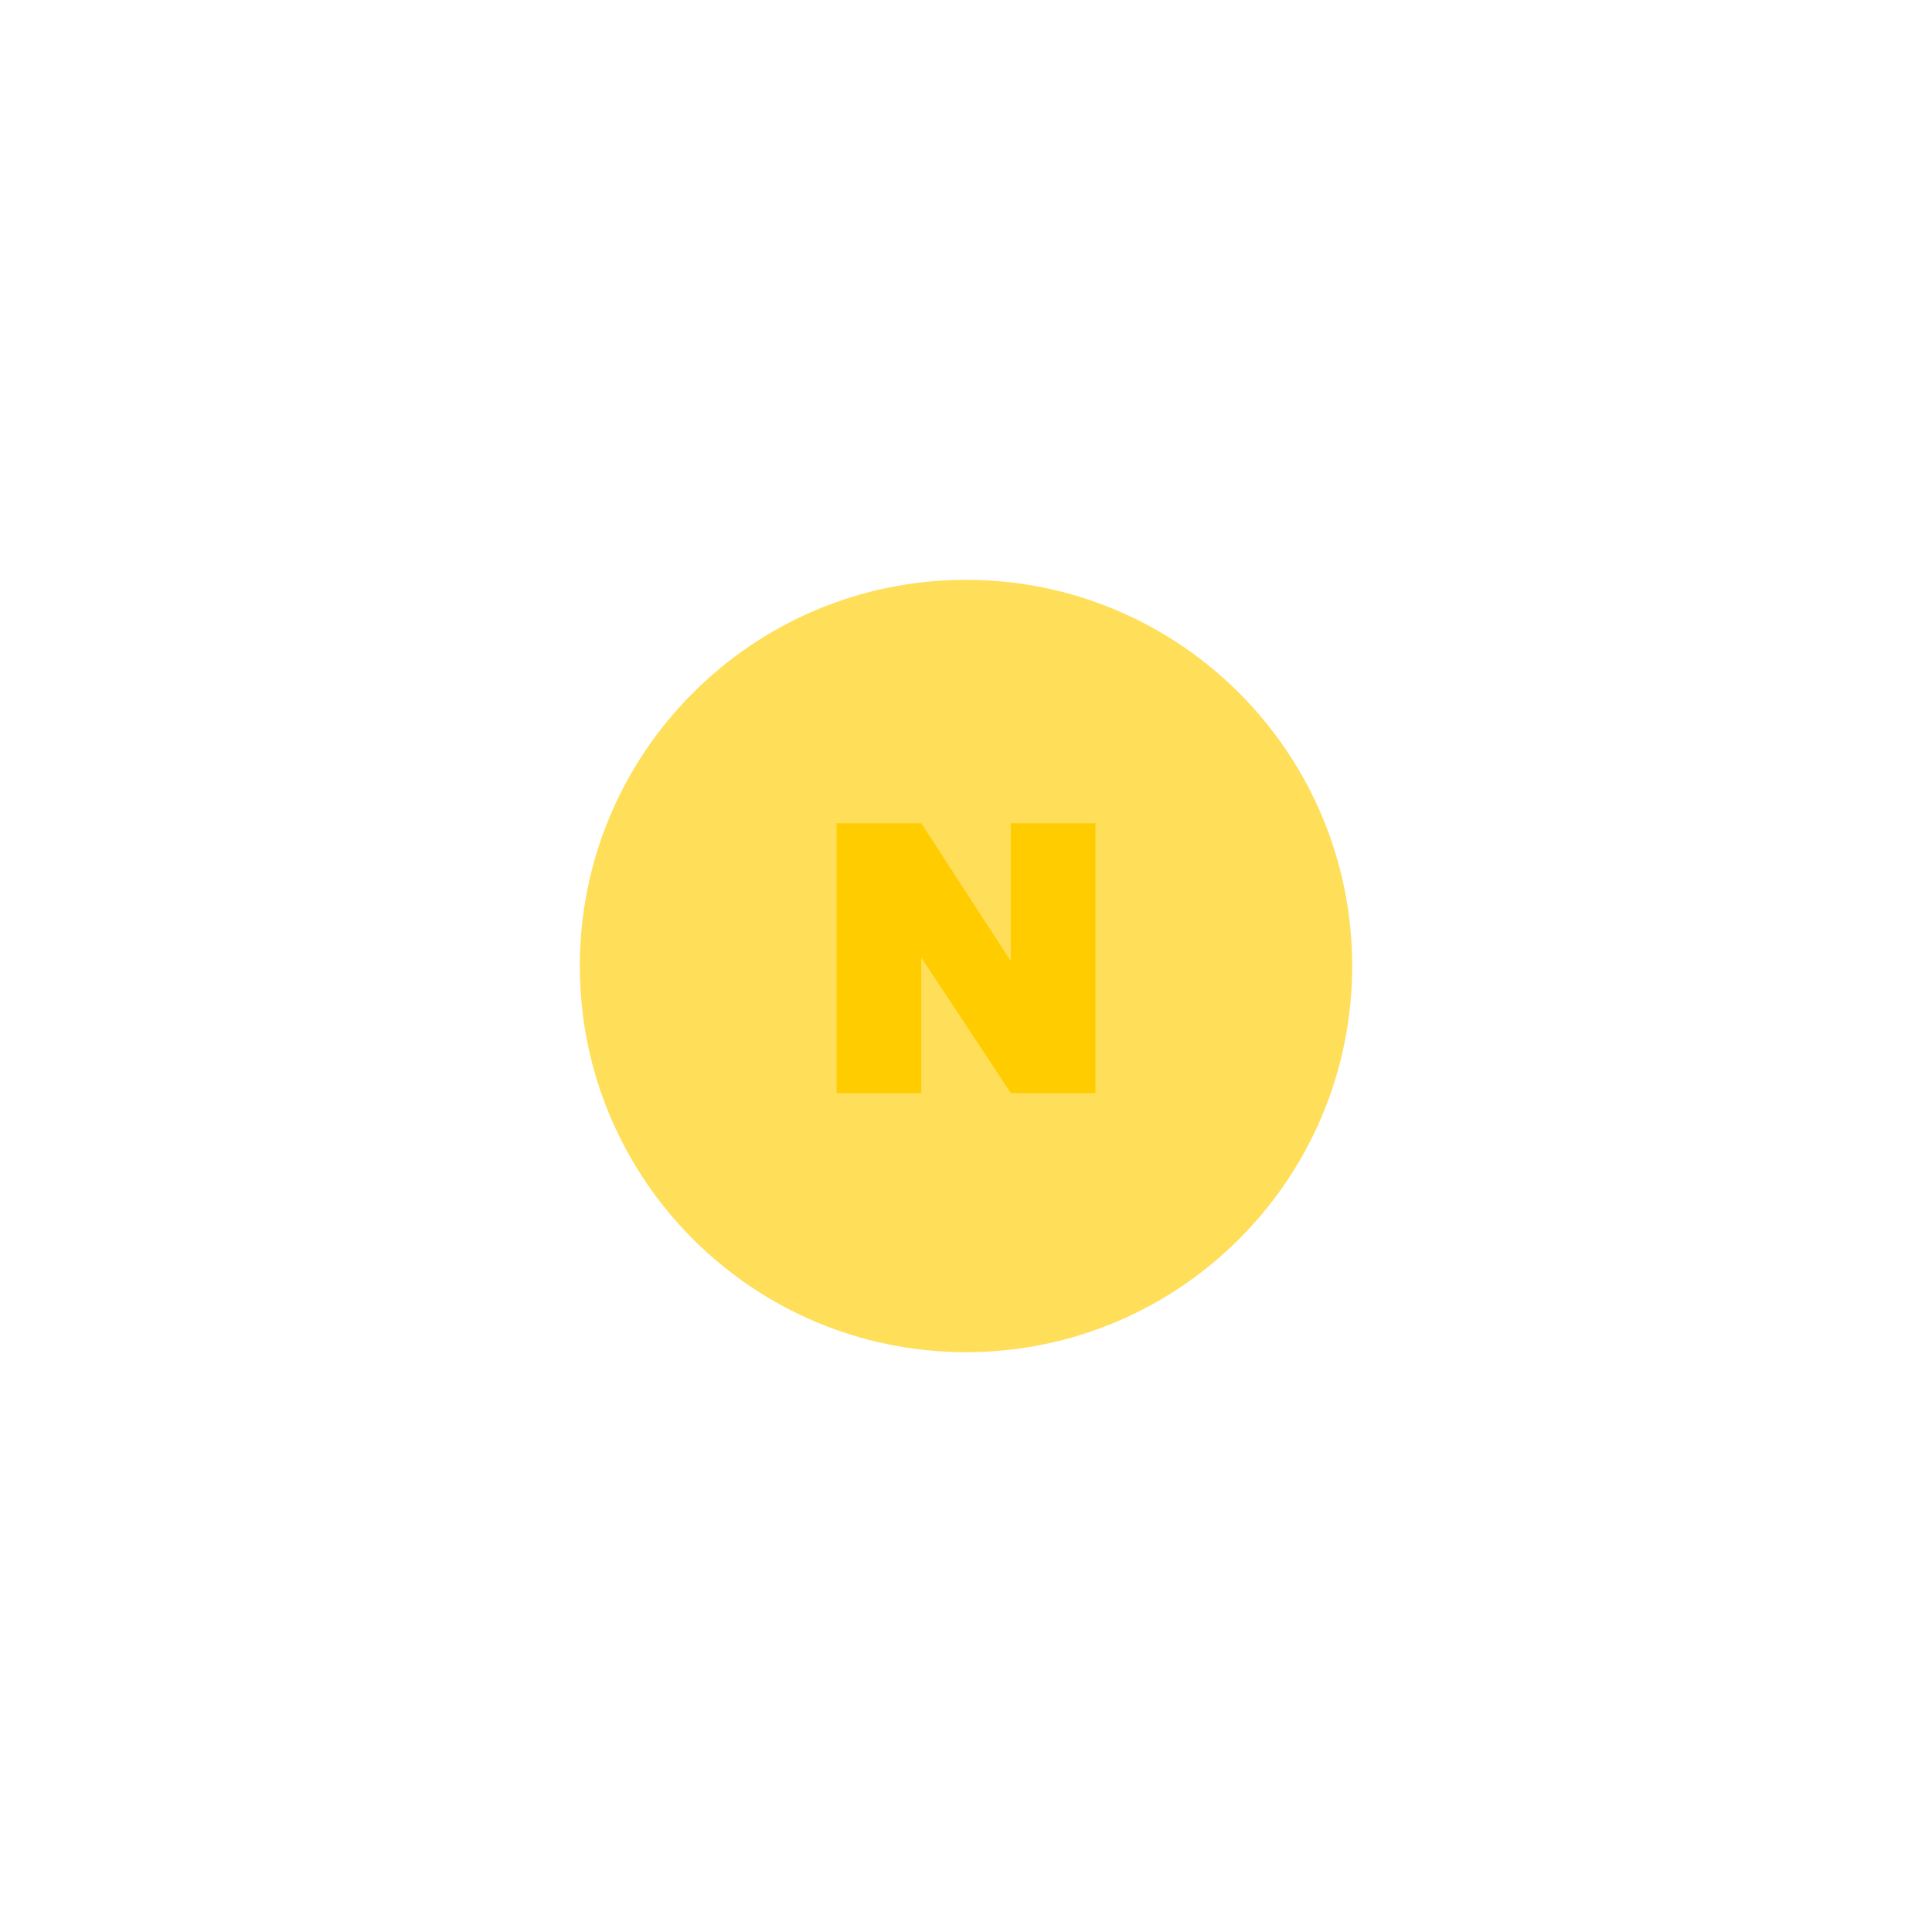 <svg xmlns="http://www.w3.org/2000/svg" xmlns:xlink="http://www.w3.org/1999/xlink" width="500" zoomAndPan="magnify" viewBox="0 0 375 375" height="500" preserveAspectRatio="xMidYMid meet" version="1.0"><defs><g/><clipPath id="414c4208ea"><path d="M 112.543 112.543 L 262.457 112.543 L 262.457 262.457 L 112.543 262.457 Z M 112.543 112.543 " clip-rule="nonzero"/></clipPath><clipPath id="a7394dd127"><path d="M 187.5 112.543 C 146.102 112.543 112.543 146.102 112.543 187.5 C 112.543 228.898 146.102 262.457 187.5 262.457 C 228.898 262.457 262.457 228.898 262.457 187.5 C 262.457 146.102 228.898 112.543 187.5 112.543 Z M 187.5 112.543 " clip-rule="nonzero"/></clipPath></defs><g clip-path="url(#414c4208ea)"><g clip-path="url(#a7394dd127)"><path fill="#ffde59" d="M 112.543 112.543 L 262.457 112.543 L 262.457 262.457 L 112.543 262.457 Z M 112.543 112.543 " fill-opacity="1" fill-rule="nonzero"/></g></g><g fill="#ffcc00" fill-opacity="1"><g transform="translate(158.683, 212.161)"><g><path d="M 53.938 0 L 37.516 0 L 20.125 -26.344 L 20.125 0 L 3.703 0 L 3.703 -52.375 L 20.125 -52.375 L 37.516 -25.594 L 37.516 -52.375 L 53.938 -52.375 Z M 53.938 0 "/></g></g></g></svg>